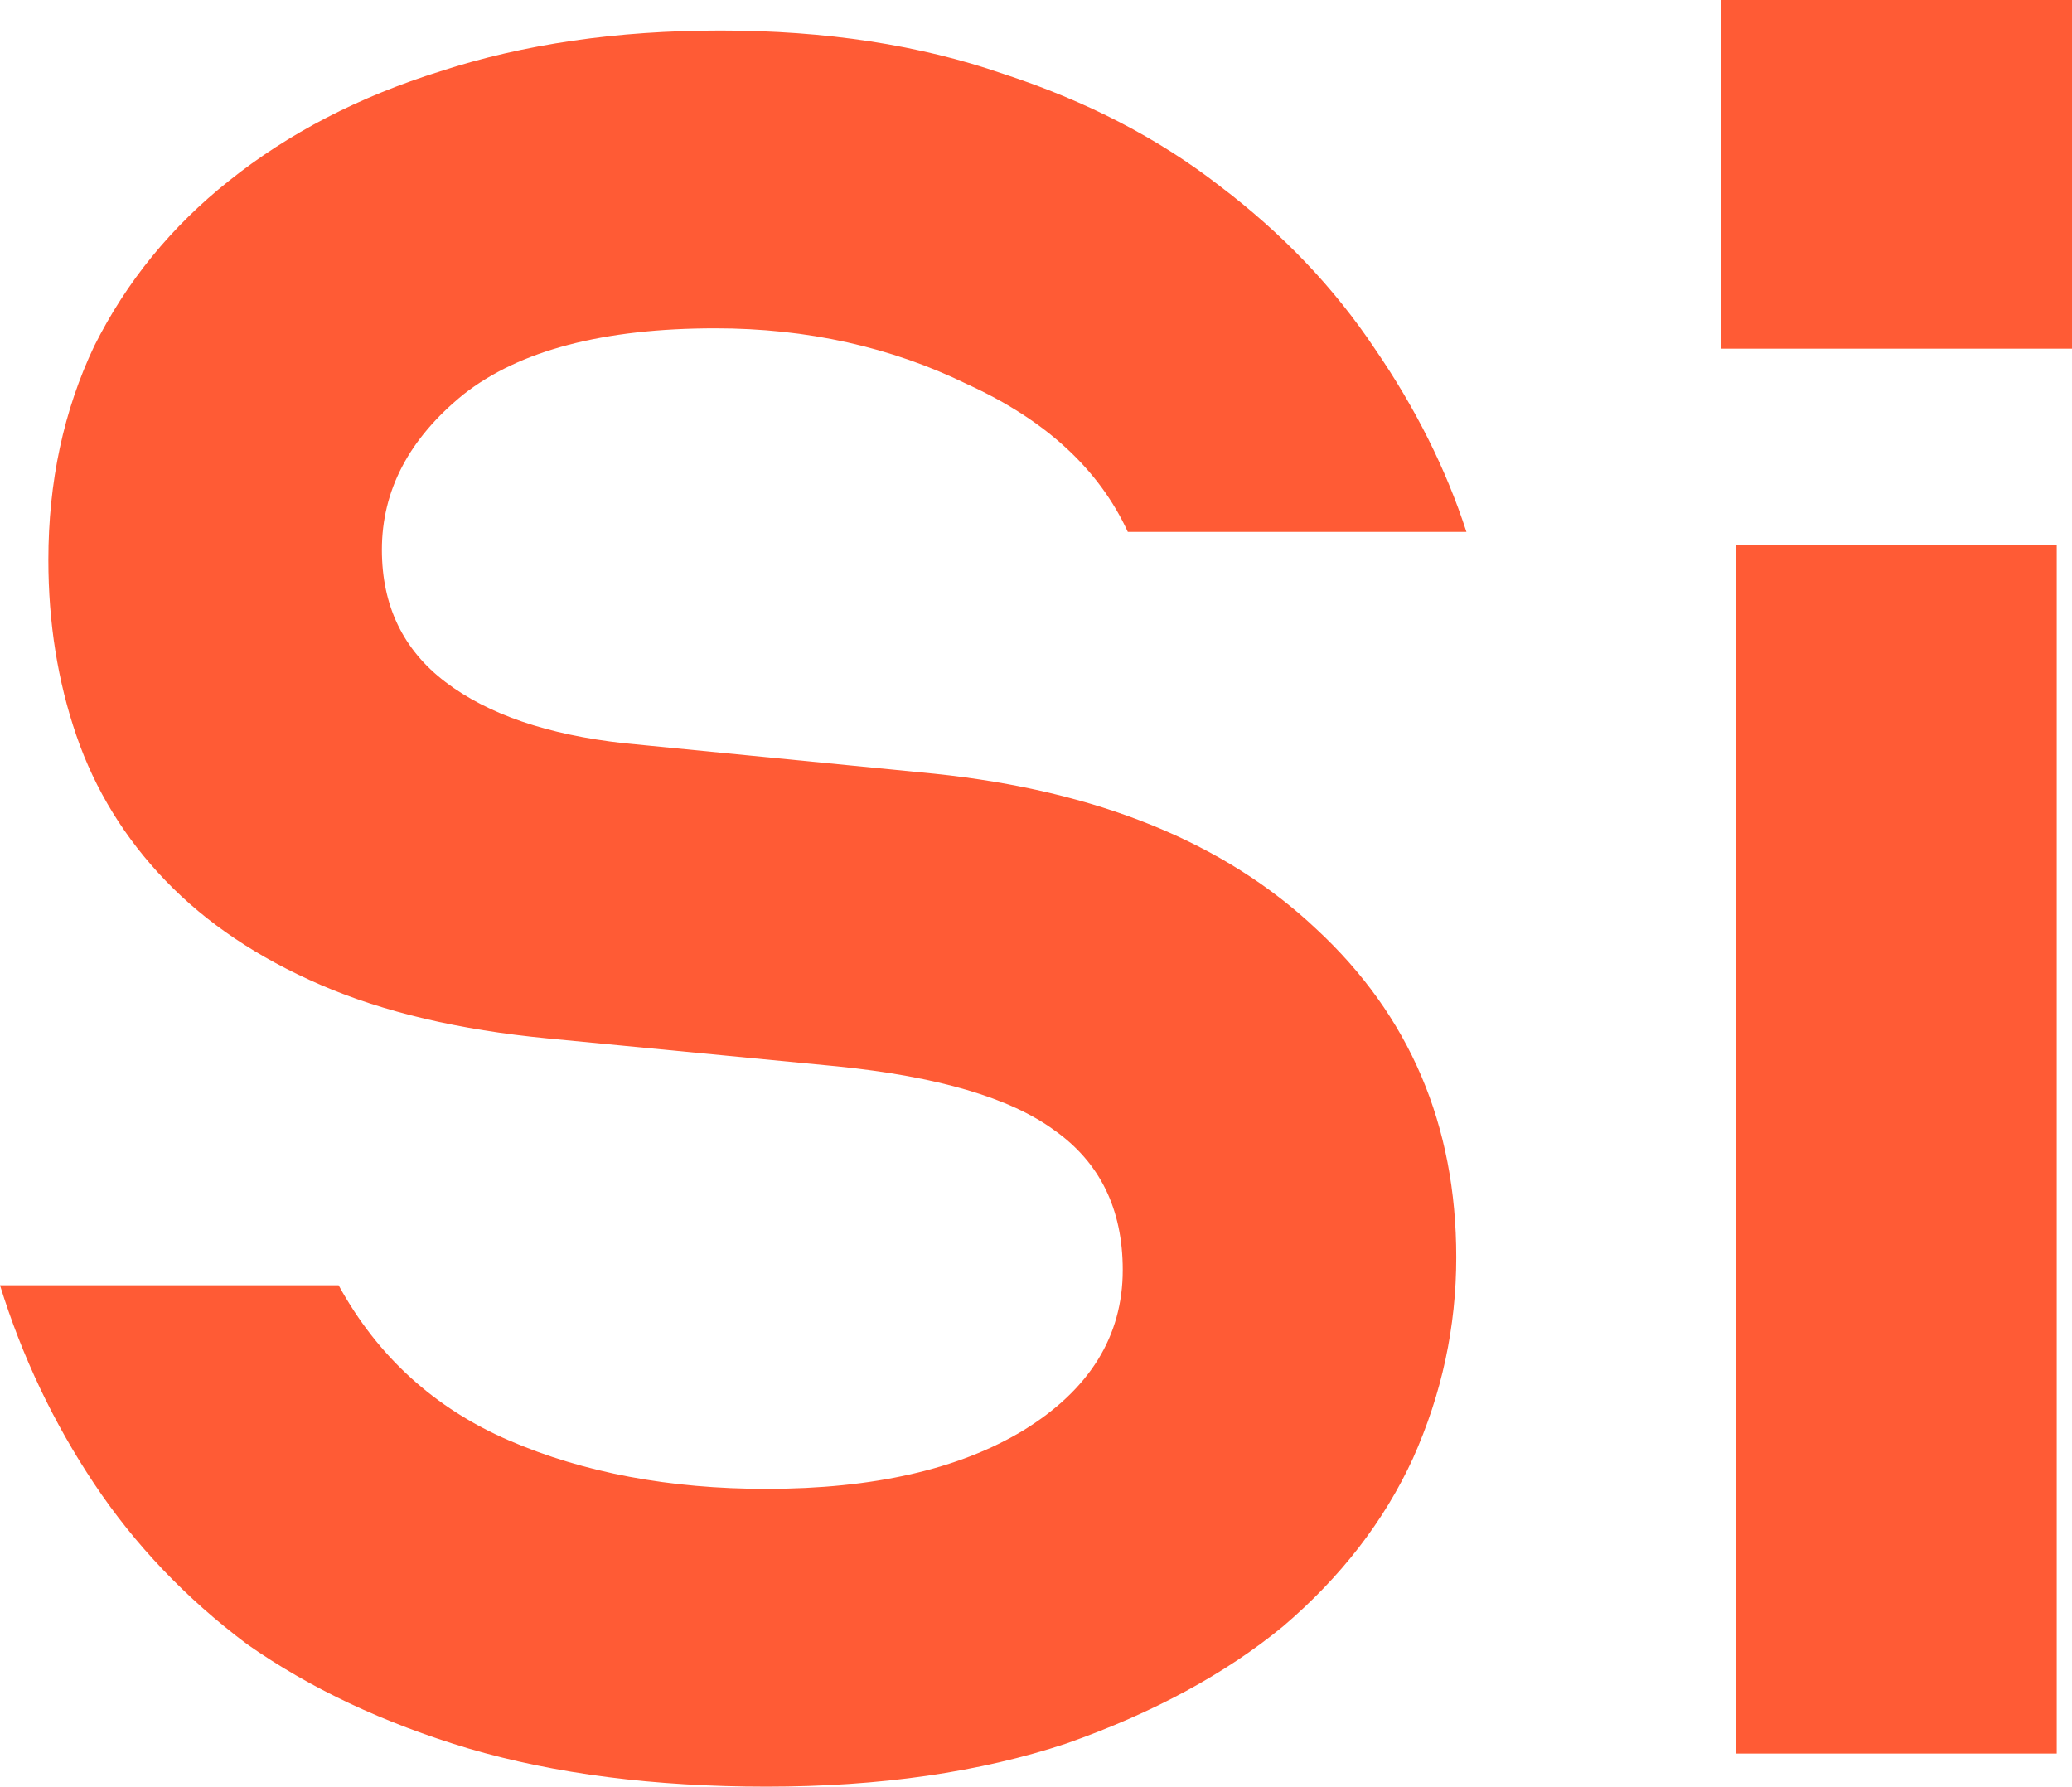 <?xml version="1.0" encoding="UTF-8"?> <svg xmlns="http://www.w3.org/2000/svg" width="900" height="776" viewBox="0 0 900 776" fill="none"> <path d="M332.858 776C284.201 776 241.074 770.473 203.475 759.419C166.614 748.365 134.544 733.257 107.267 714.097C80.727 694.199 58.61 670.986 40.916 644.456C23.223 617.926 9.584 589.185 0 558.234H147.077C164.033 589.185 188.73 611.662 221.168 625.664C253.606 639.666 290.836 646.667 332.858 646.667C379.304 646.667 416.534 638.192 444.549 621.242C473.3 603.556 487.676 580.342 487.676 551.601C487.676 525.071 477.724 504.805 457.819 490.803C438.651 476.802 407.319 467.59 363.822 463.168L237.756 451.009C199.42 447.324 166.614 439.586 139.336 427.795C112.059 416.004 89.573 400.896 71.88 382.473C54.186 364.049 41.285 343.047 33.175 319.464C25.066 295.882 21.011 270.458 21.011 243.191C21.011 209.292 27.646 178.34 40.916 150.336C54.923 122.332 74.46 98.382 99.526 78.484C125.329 57.85 155.924 42.006 191.311 30.952C227.435 19.16 267.982 13.265 312.953 13.265C358.661 13.265 399.578 19.529 435.702 32.057C471.826 43.848 503.158 60.061 529.698 80.695C556.976 101.33 579.461 124.912 597.155 151.442C614.848 177.235 628.118 203.764 636.965 231.031H489.888C477.355 203.764 454.133 182.393 420.22 166.917C387.045 150.705 350.552 142.598 310.742 142.598C262.085 142.598 225.592 152.179 201.263 171.339C177.672 190.5 165.876 212.976 165.876 238.769C165.876 263.088 175.092 282.249 193.522 296.251C211.953 310.253 237.756 319.096 270.931 322.781L405.844 336.046C476.618 343.415 531.91 365.892 571.72 403.476C612.268 441.06 632.542 488.593 632.542 546.074C632.542 576.289 626.275 605.398 613.742 633.402C601.21 660.669 582.41 684.988 557.344 706.359C532.279 726.993 500.947 743.943 463.348 757.208C425.749 769.736 382.253 776 332.858 776Z" fill="#FF5B35"></path> <path d="M747.394 0H900V151.442H747.394V0ZM893.365 236.558V761.63H754.029V236.558H893.365Z" fill="#FF5B35"></path> </svg> 